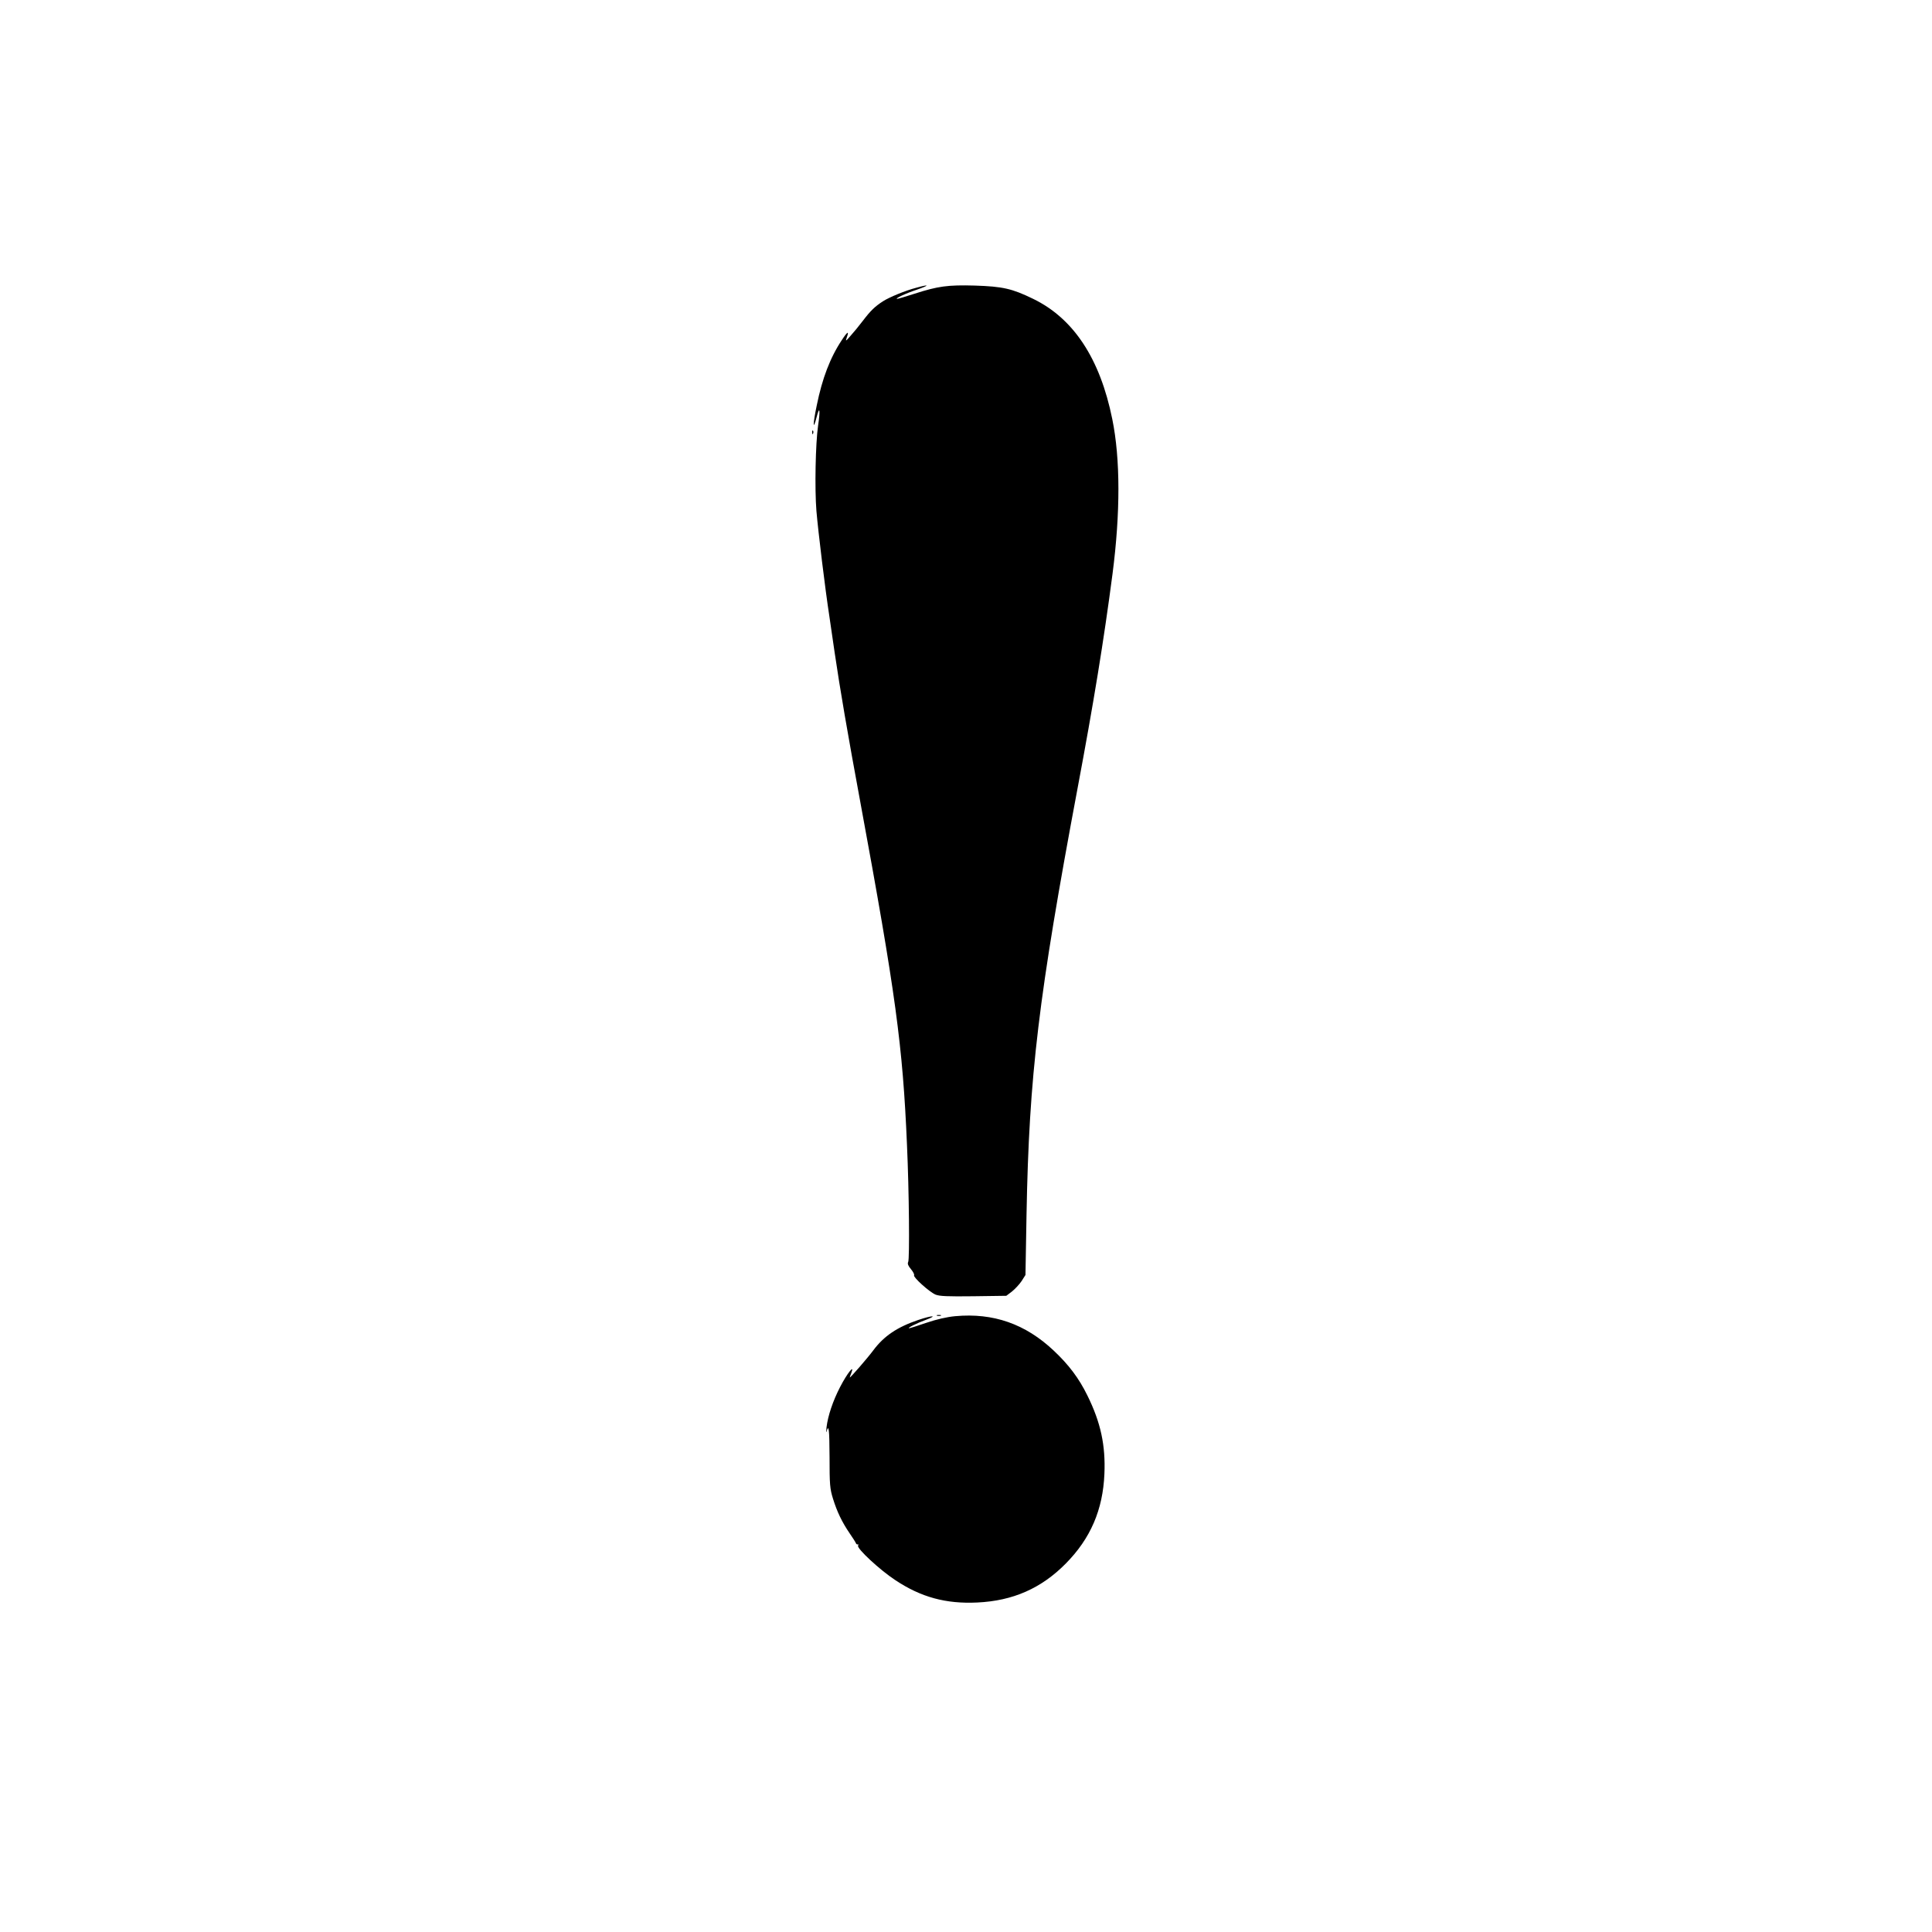 <?xml version="1.0" standalone="no"?>
<!DOCTYPE svg PUBLIC "-//W3C//DTD SVG 20010904//EN"
 "http://www.w3.org/TR/2001/REC-SVG-20010904/DTD/svg10.dtd">
<svg version="1.0" xmlns="http://www.w3.org/2000/svg"
 width="1280pt" height="1280pt" viewBox="0 0 1280 1280"
 preserveAspectRatio="xMidYMid meet">
<g transform="translate(0,1280) scale(0.1,-0.1)"
fill="#000000" stroke="none">
<path d="M6072 10894 c-74 -19 -180 -63 -222 -90 -53 -34 -83 -63 -133 -129
-25 -33 -62 -78 -82 -100 -33 -38 -34 -38 -25 -11 17 46 5 41 -32 -16 -78
-117 -131 -256 -167 -435 -26 -123 -26 -174 -1 -78 20 80 26 51 10 -55 -17
-118 -23 -418 -11 -565 12 -140 57 -511 86 -700 8 -55 24 -163 35 -240 34
-232 86 -537 170 -990 234 -1268 281 -1613 309 -2270 14 -307 18 -756 8 -776
-6 -11 0 -26 18 -47 15 -18 24 -36 21 -41 -8 -12 100 -110 142 -128 27 -11 79
-13 251 -11 l218 3 37 28 c20 16 49 47 64 69 l26 41 7 401 c17 923 79 1442
339 2828 104 553 173 973 231 1418 52 402 52 760 -2 1024 -81 400 -256 666
-524 796 -140 68 -201 82 -387 88 -179 5 -244 -4 -399 -54 -58 -19 -110 -34
-115 -34 -18 1 53 35 131 61 86 30 84 37 -3 13z"/>
<path d="M5381 9934 c0 -11 3 -14 6 -6 3 7 2 16 -1 19 -3 4 -6 -2 -5 -13z"/>
<path d="M6208 4083 c6 -2 18 -2 25 0 6 3 1 5 -13 5 -14 0 -19 -2 -12 -5z"/>
<path d="M6329 4080 c-56 -5 -124 -21 -192 -44 -58 -20 -109 -36 -114 -36 -14
1 49 33 112 56 82 31 41 30 -51 -1 -139 -47 -227 -106 -298 -201 -36 -49 -156
-187 -156 -180 0 3 5 17 11 32 22 59 -29 -6 -75 -95 -49 -95 -81 -192 -90
-267 -3 -27 -3 -40 0 -29 15 53 19 18 20 -168 0 -181 2 -210 23 -277 27 -86
58 -152 111 -230 21 -30 39 -59 41 -65 2 -5 8 -9 12 -7 5 1 5 -2 2 -8 -11 -18
146 -163 247 -229 170 -113 335 -158 543 -148 236 11 424 94 586 258 164 166
246 356 256 594 8 189 -24 340 -113 520 -56 114 -123 203 -223 297 -188 177
-400 251 -652 228z"/>
</g>
</svg>
